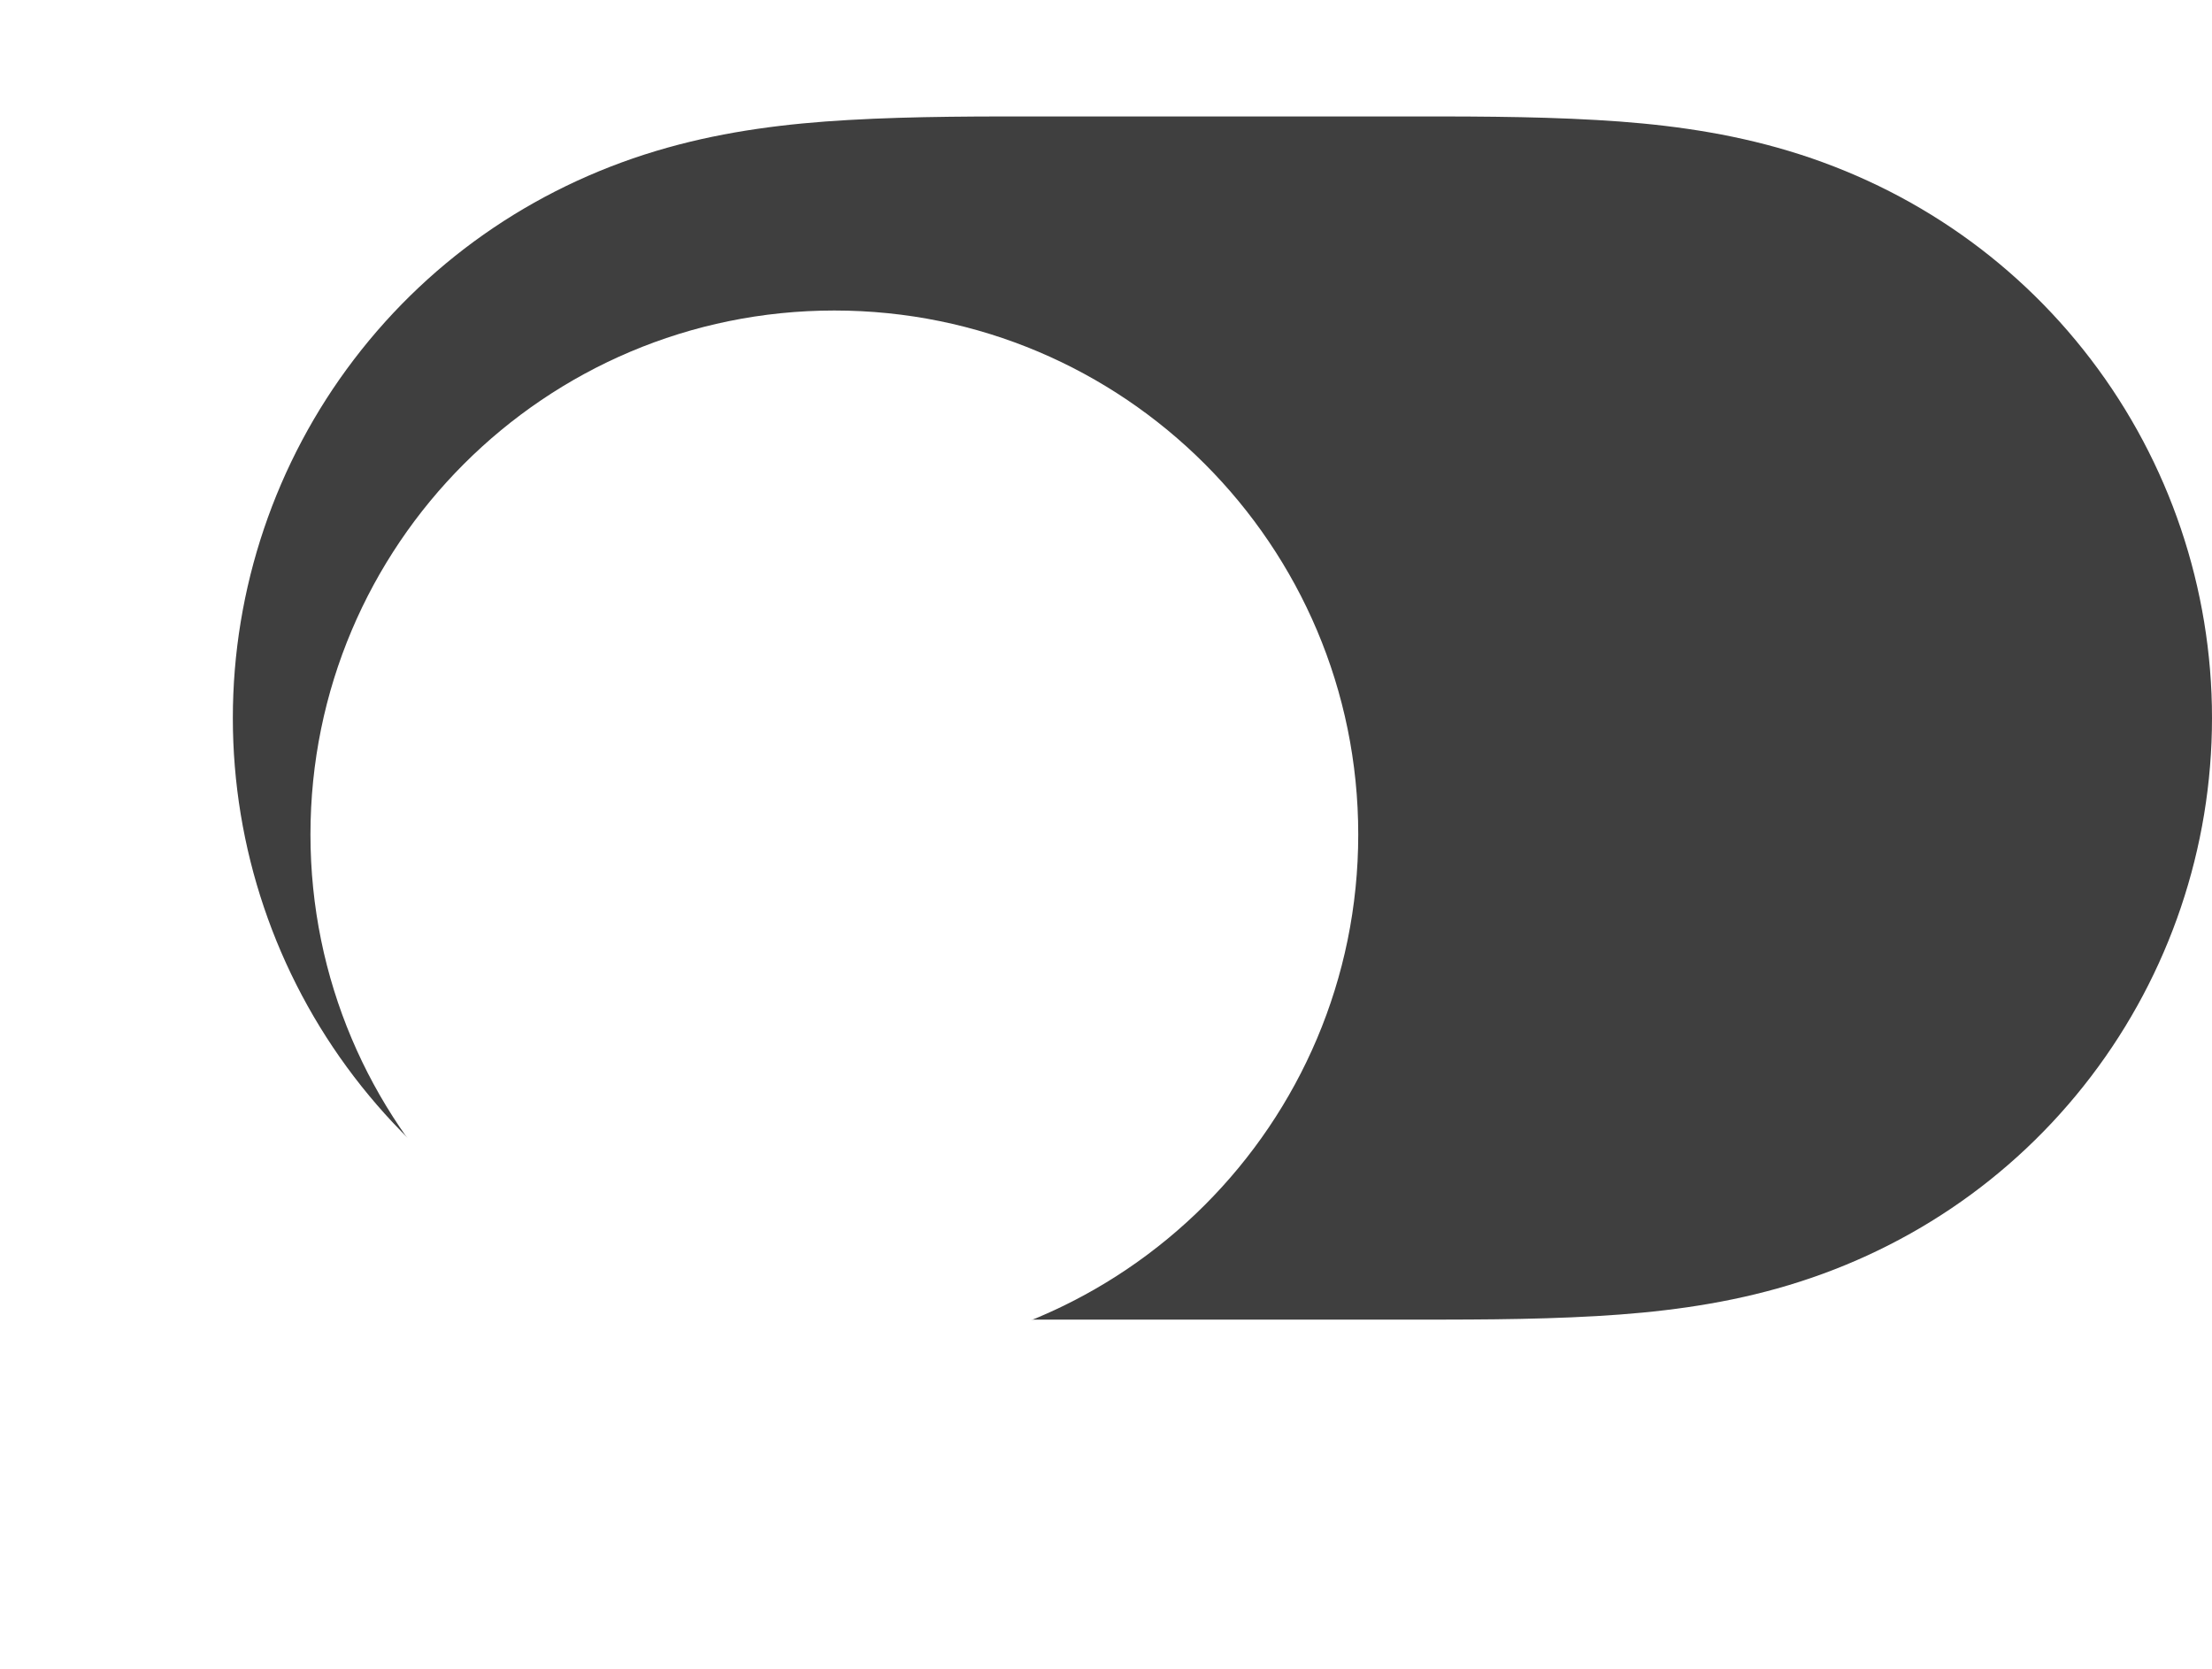 <svg width="57" height="43" viewBox="0 0 57 43" fill="none" xmlns="http://www.w3.org/2000/svg">
<path fill-rule="evenodd" clip-rule="evenodd" d="M21.857 3.092C23.597 2.992 25.335 3 27.075 3C27.087 3 35.892 3 35.892 3C37.666 3 39.404 2.992 41.143 3.092C42.724 3.182 44.264 3.374 45.797 3.803C49.024 4.705 51.842 6.589 53.879 9.26C55.904 11.914 57 15.163 57 18.499C57 21.839 55.904 25.086 53.879 27.74C51.842 30.41 49.024 32.295 45.797 33.197C44.264 33.626 42.724 33.817 41.143 33.908C39.404 34.008 37.666 33.999 35.926 33.999C35.914 33.999 27.107 34 27.107 34C25.335 33.999 23.597 34.008 21.857 33.908C20.277 33.817 18.737 33.626 17.204 33.197C13.977 32.295 11.159 30.41 9.122 27.74C7.097 25.086 6 21.839 6 18.5C6 15.163 7.097 11.914 9.122 9.26C11.159 6.589 13.977 4.705 17.204 3.803C18.737 3.374 20.277 3.182 21.857 3.092Z" fill="#3F3F3F"/>
<g filter="url(#filter0_d)">
<path fill-rule="evenodd" clip-rule="evenodd" d="M21.5 32C28.956 32 35 25.956 35 18.5C35 11.044 28.956 5 21.5 5C14.044 5 8 11.044 8 18.5C8 25.956 14.044 32 21.5 32Z" fill="white"/>
</g>
<defs>
<filter id="filter0_d" x="0" y="0" width="43" height="43" filterUnits="userSpaceOnUse" color-interpolation-filters="sRGB">
<feFlood flood-opacity="0" result="BackgroundImageFix"/>
<feColorMatrix in="SourceAlpha" type="matrix" values="0 0 0 0 0 0 0 0 0 0 0 0 0 0 0 0 0 0 127 0" result="hardAlpha"/>
<feOffset dy="3"/>
<feGaussianBlur stdDeviation="4"/>
<feColorMatrix type="matrix" values="0 0 0 0 0 0 0 0 0 0 0 0 0 0 0 0 0 0 0.15 0"/>
<feBlend mode="normal" in2="BackgroundImageFix" result="effect1_dropShadow"/>
<feBlend mode="normal" in="SourceGraphic" in2="effect1_dropShadow" result="shape"/>
</filter>
</defs>
</svg>
